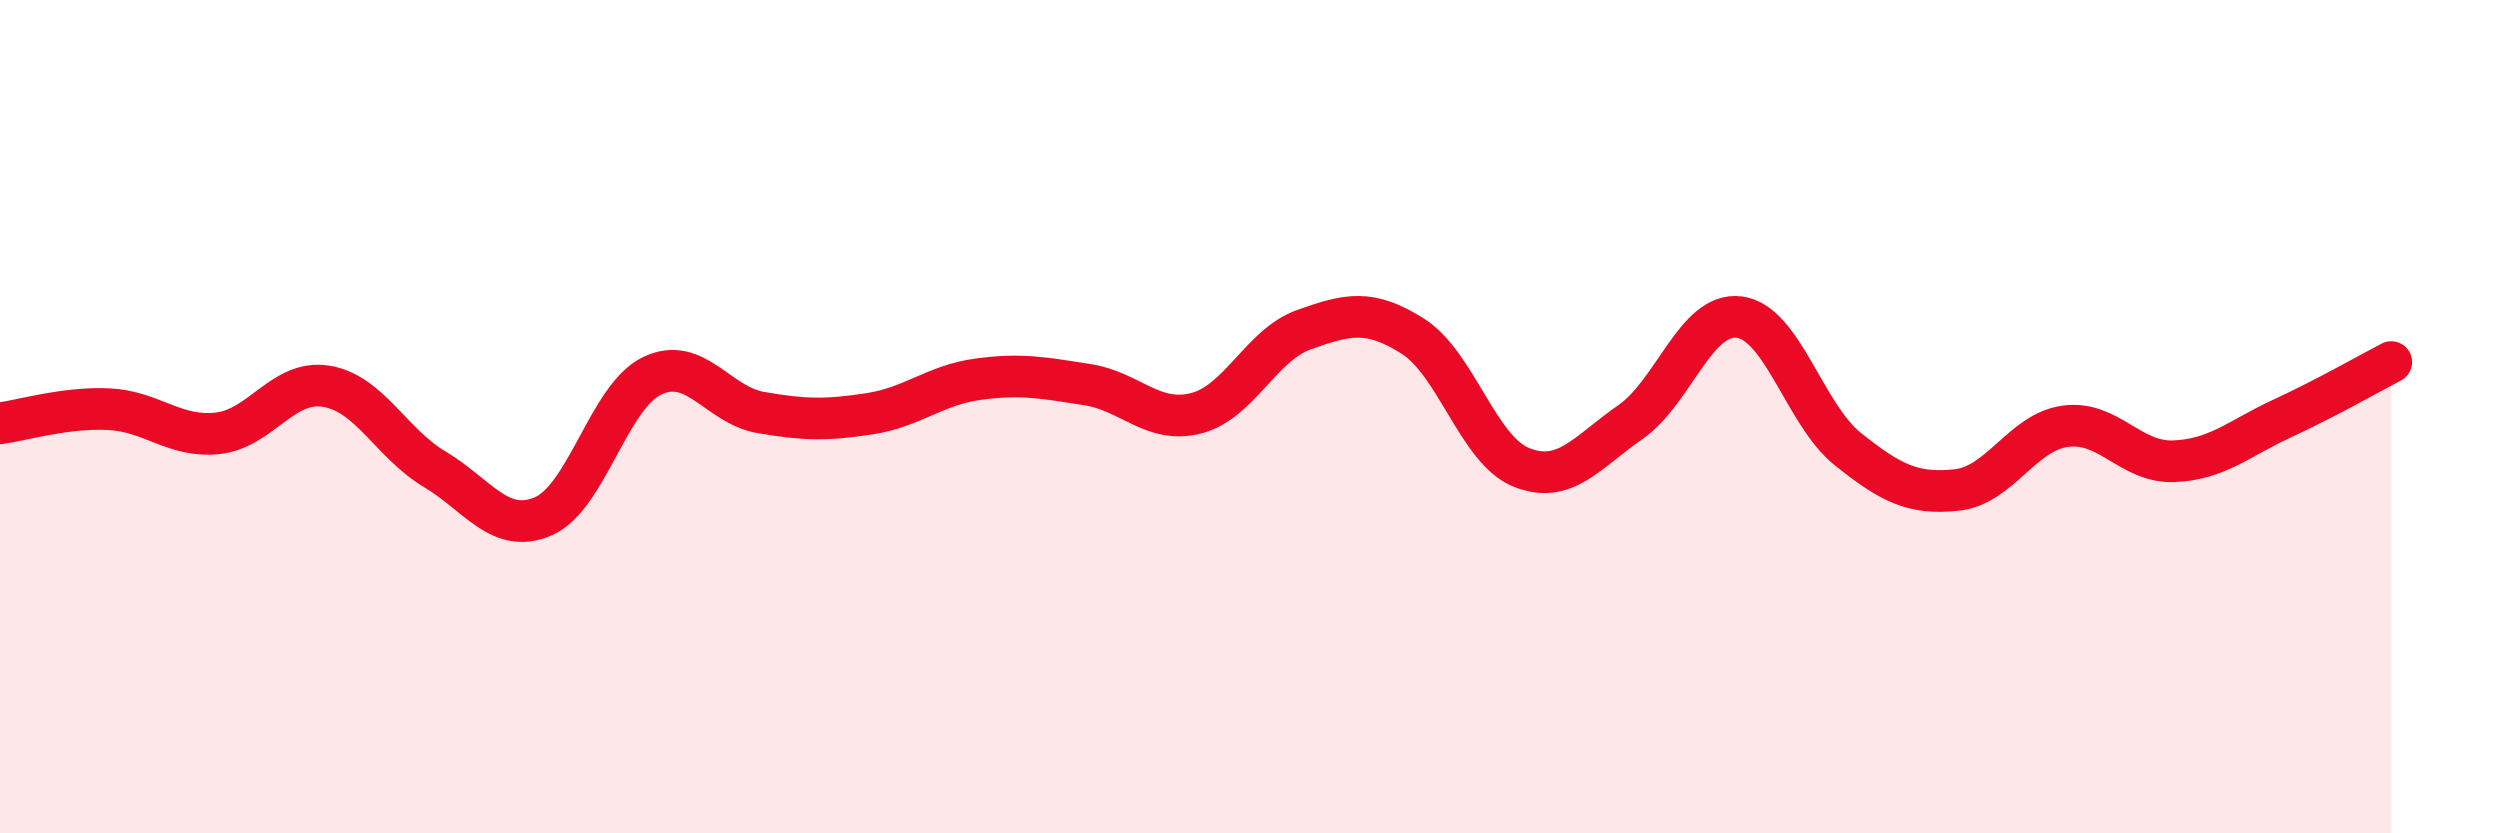 
    <svg width="60" height="20" viewBox="0 0 60 20" xmlns="http://www.w3.org/2000/svg">
      <path
        d="M 0,10.16 C 0.52,10.09 1.57,9.77 2.61,9.82 C 3.65,9.87 4.18,10.51 5.22,10.4 C 6.26,10.29 6.79,9.1 7.83,9.27 C 8.87,9.44 9.39,10.64 10.43,11.26 C 11.47,11.88 12,12.84 13.04,12.39 C 14.08,11.94 14.61,9.52 15.65,9.02 C 16.69,8.52 17.22,9.72 18.26,9.9 C 19.3,10.08 19.83,10.09 20.87,9.93 C 21.91,9.77 22.44,9.24 23.48,9.1 C 24.52,8.96 25.05,9.07 26.09,9.23 C 27.13,9.39 27.66,10.18 28.7,9.92 C 29.74,9.66 30.26,8.28 31.3,7.91 C 32.34,7.54 32.87,7.41 33.91,8.07 C 34.95,8.73 35.48,10.81 36.52,11.22 C 37.56,11.63 38.09,10.85 39.13,10.13 C 40.17,9.41 40.7,7.48 41.74,7.61 C 42.78,7.74 43.31,9.95 44.35,10.78 C 45.39,11.61 45.92,11.87 46.96,11.76 C 48,11.65 48.53,10.37 49.57,10.23 C 50.61,10.09 51.13,11.11 52.17,11.07 C 53.21,11.03 53.74,10.52 54.78,10.04 C 55.82,9.56 56.87,8.96 57.39,8.69L57.39 20L0 20Z"
        fill="#EB0A25"
        opacity="0.1"
        stroke-linecap="round"
        stroke-linejoin="round"
      />
      <path
        d="M 0,10.16 C 0.52,10.09 1.57,9.77 2.61,9.82 C 3.65,9.87 4.18,10.51 5.22,10.4 C 6.26,10.29 6.79,9.1 7.83,9.27 C 8.87,9.44 9.39,10.64 10.43,11.26 C 11.47,11.88 12,12.84 13.04,12.39 C 14.08,11.94 14.61,9.52 15.65,9.02 C 16.69,8.52 17.22,9.72 18.26,9.9 C 19.3,10.08 19.83,10.09 20.87,9.93 C 21.91,9.77 22.44,9.24 23.48,9.1 C 24.52,8.96 25.05,9.07 26.09,9.23 C 27.13,9.39 27.66,10.18 28.7,9.92 C 29.74,9.66 30.26,8.28 31.3,7.91 C 32.34,7.54 32.87,7.41 33.91,8.07 C 34.95,8.73 35.48,10.81 36.52,11.22 C 37.56,11.63 38.09,10.85 39.13,10.13 C 40.17,9.41 40.7,7.48 41.74,7.61 C 42.78,7.74 43.31,9.95 44.35,10.78 C 45.39,11.61 45.92,11.87 46.96,11.76 C 48,11.65 48.53,10.37 49.57,10.23 C 50.61,10.09 51.13,11.11 52.17,11.07 C 53.21,11.03 53.74,10.52 54.78,10.04 C 55.82,9.56 56.87,8.96 57.39,8.69"
        stroke="#EB0A25"
        stroke-width="1"
        fill="none"
        stroke-linecap="round"
        stroke-linejoin="round"
      />
    </svg>
  
